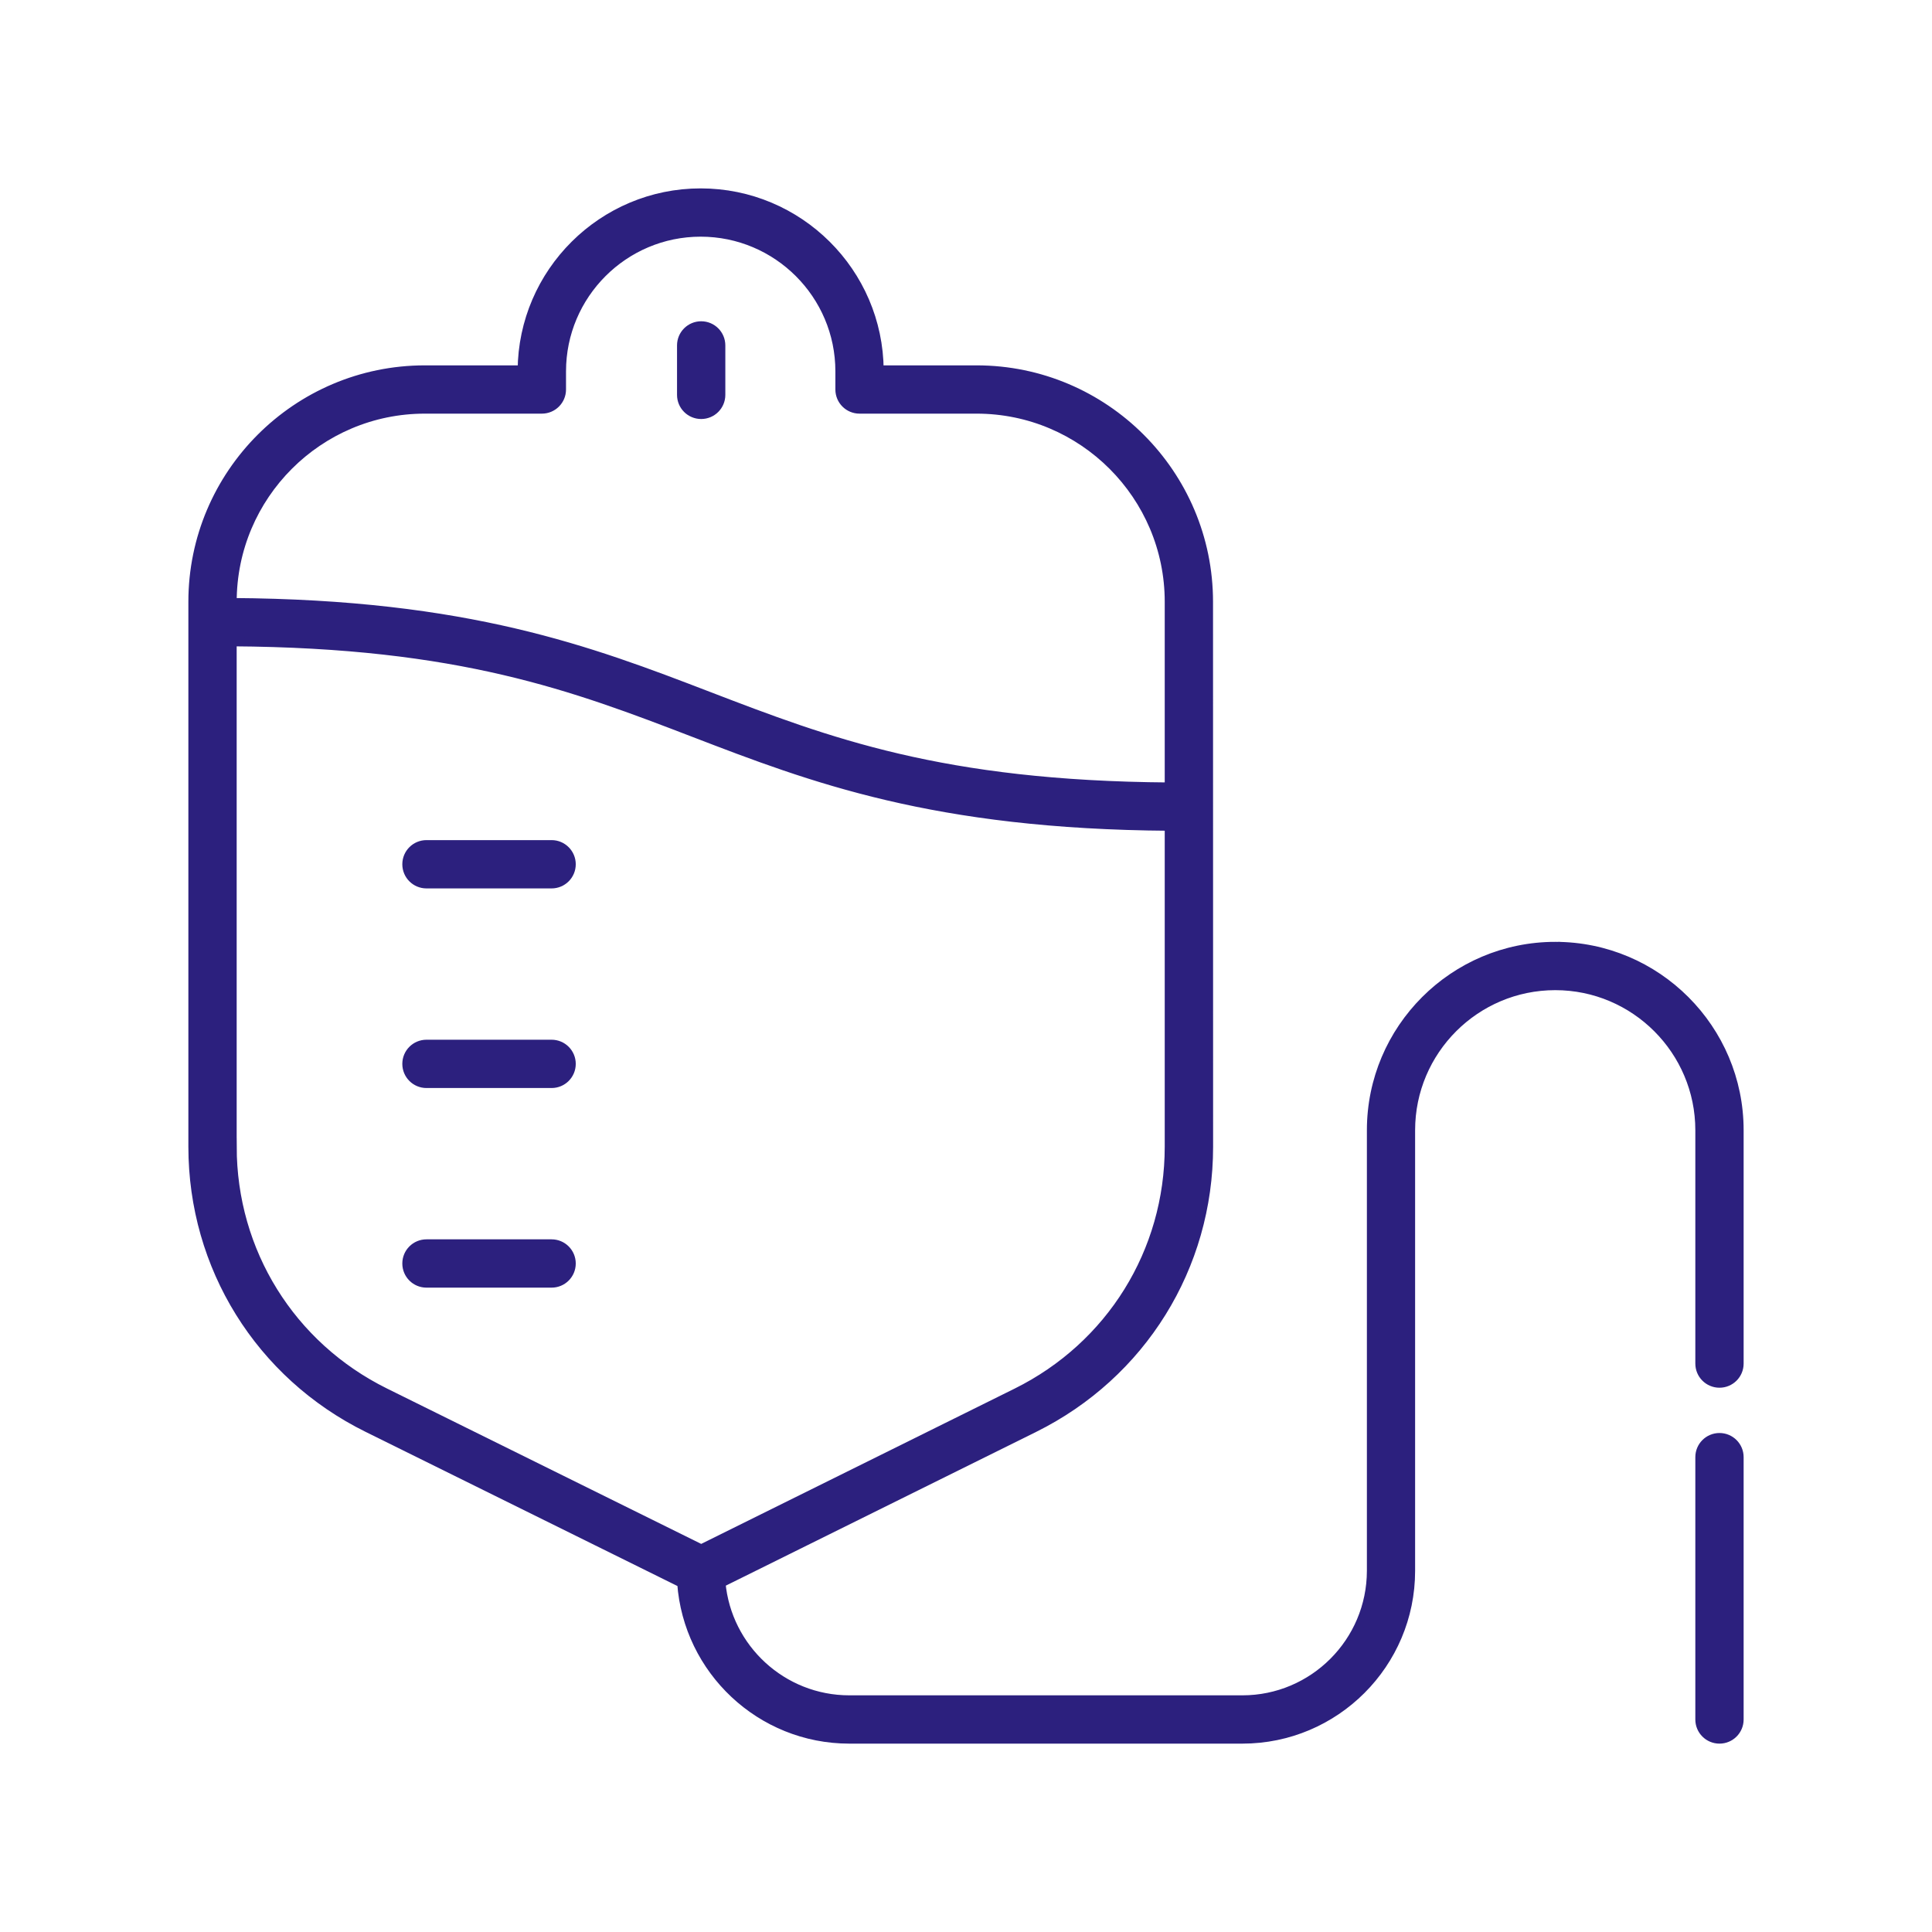 <?xml version="1.0" encoding="UTF-8"?> <svg xmlns="http://www.w3.org/2000/svg" viewBox="0 0 100 100" fill-rule="evenodd"><path d="m80.5 49c-5.238 0-9.5 4.262-9.5 9.5v22.805c-0.004 3.695-3.008 6.695-6.695 6.695h-20.344c-3.481 0-6.348-2.672-6.66-6.074l16.219-8.035c5.562-2.758 9.02-8.324 9.02-14.531l-0.004-28.211c0-6.609-5.379-11.988-11.988-11.988h-5.059c-0.031-5.055-4.156-9.16-9.223-9.16s-9.188 4.106-9.223 9.16h-5.055c-6.609 0-11.988 5.379-11.988 11.988v28.199c0 6.215 3.461 11.785 9.031 14.539l16.27 8.043c0.32 4.504 4.078 8.07 8.66 8.07h20.344c4.793 0 8.691-3.898 8.691-8.691v-22.809c0-4.133 3.363-7.5 7.504-7.5 4.137 0 7.5 3.367 7.5 7.5v12.078c0 0.555 0.449 1 1 1s1-0.445 1-1v-12.078c0-5.238-4.262-9.5-9.5-9.5zm-58.512-27.84h6.059c0.551 0 1-0.445 1-1v-0.941c0-3.981 3.238-7.219 7.219-7.219s7.223 3.238 7.223 7.219v0.941c0 0.555 0.449 1 1 1h6.059c5.508 0 9.988 4.481 9.988 9.988v9.602c-11.812-0.082-17.688-2.328-23.883-4.707-6.102-2.344-12.422-4.762-24.652-4.84v-0.051c0-5.512 4.481-9.992 9.988-9.992zm-9.988 38.188v-26.145c11.852 0.074 17.73 2.324 23.934 4.707 6.094 2.344 12.406 4.758 24.602 4.84v16.605c0 5.445-3.031 10.324-7.906 12.742l-16.336 8.094-16.375-8.098c-4.883-2.414-7.918-7.297-7.918-12.746z" fill="#2c207e" stroke-width="0.5" stroke="#2c207e"></path><path d="m36.293 21.438c0.551 0 1-0.445 1-1v-2.559c0-0.555-0.449-1-1-1s-1 0.445-1 1v2.559c0 0.555 0.449 1 1 1z" fill="#2c207e" stroke-width="0.5" stroke="#2c207e"></path><path d="m28.551 43.734h-6.477c-0.551 0-1 0.445-1 1s0.449 1 1 1h6.477c0.551 0 1-0.445 1-1 0-0.551-0.449-1-1-1z" fill="#2c207e" stroke-width="0.5" stroke="#2c207e"></path><path d="m28.551 54.066h-6.477c-0.551 0-1 0.445-1 1 0 0.555 0.449 1 1 1h6.477c0.551 0 1-0.445 1-1 0-0.555-0.449-1-1-1z" fill="#2c207e" stroke-width="0.5" stroke="#2c207e"></path><path d="m28.551 64.398h-6.477c-0.551 0-1 0.445-1 1 0 0.555 0.449 1 1 1h6.477c0.551 0 1-0.445 1-1 0-0.555-0.449-1-1-1z" fill="#2c207e" stroke-width="0.5" stroke="#2c207e"></path><path d="m89 74.422c-0.551 0-1 0.445-1 1v13.578c0 0.555 0.449 1 1 1s1-0.445 1-1v-13.578c0-0.555-0.449-1-1-1z" fill="#2c207e" stroke-width="0.5" stroke="#2c207e"></path></svg> 